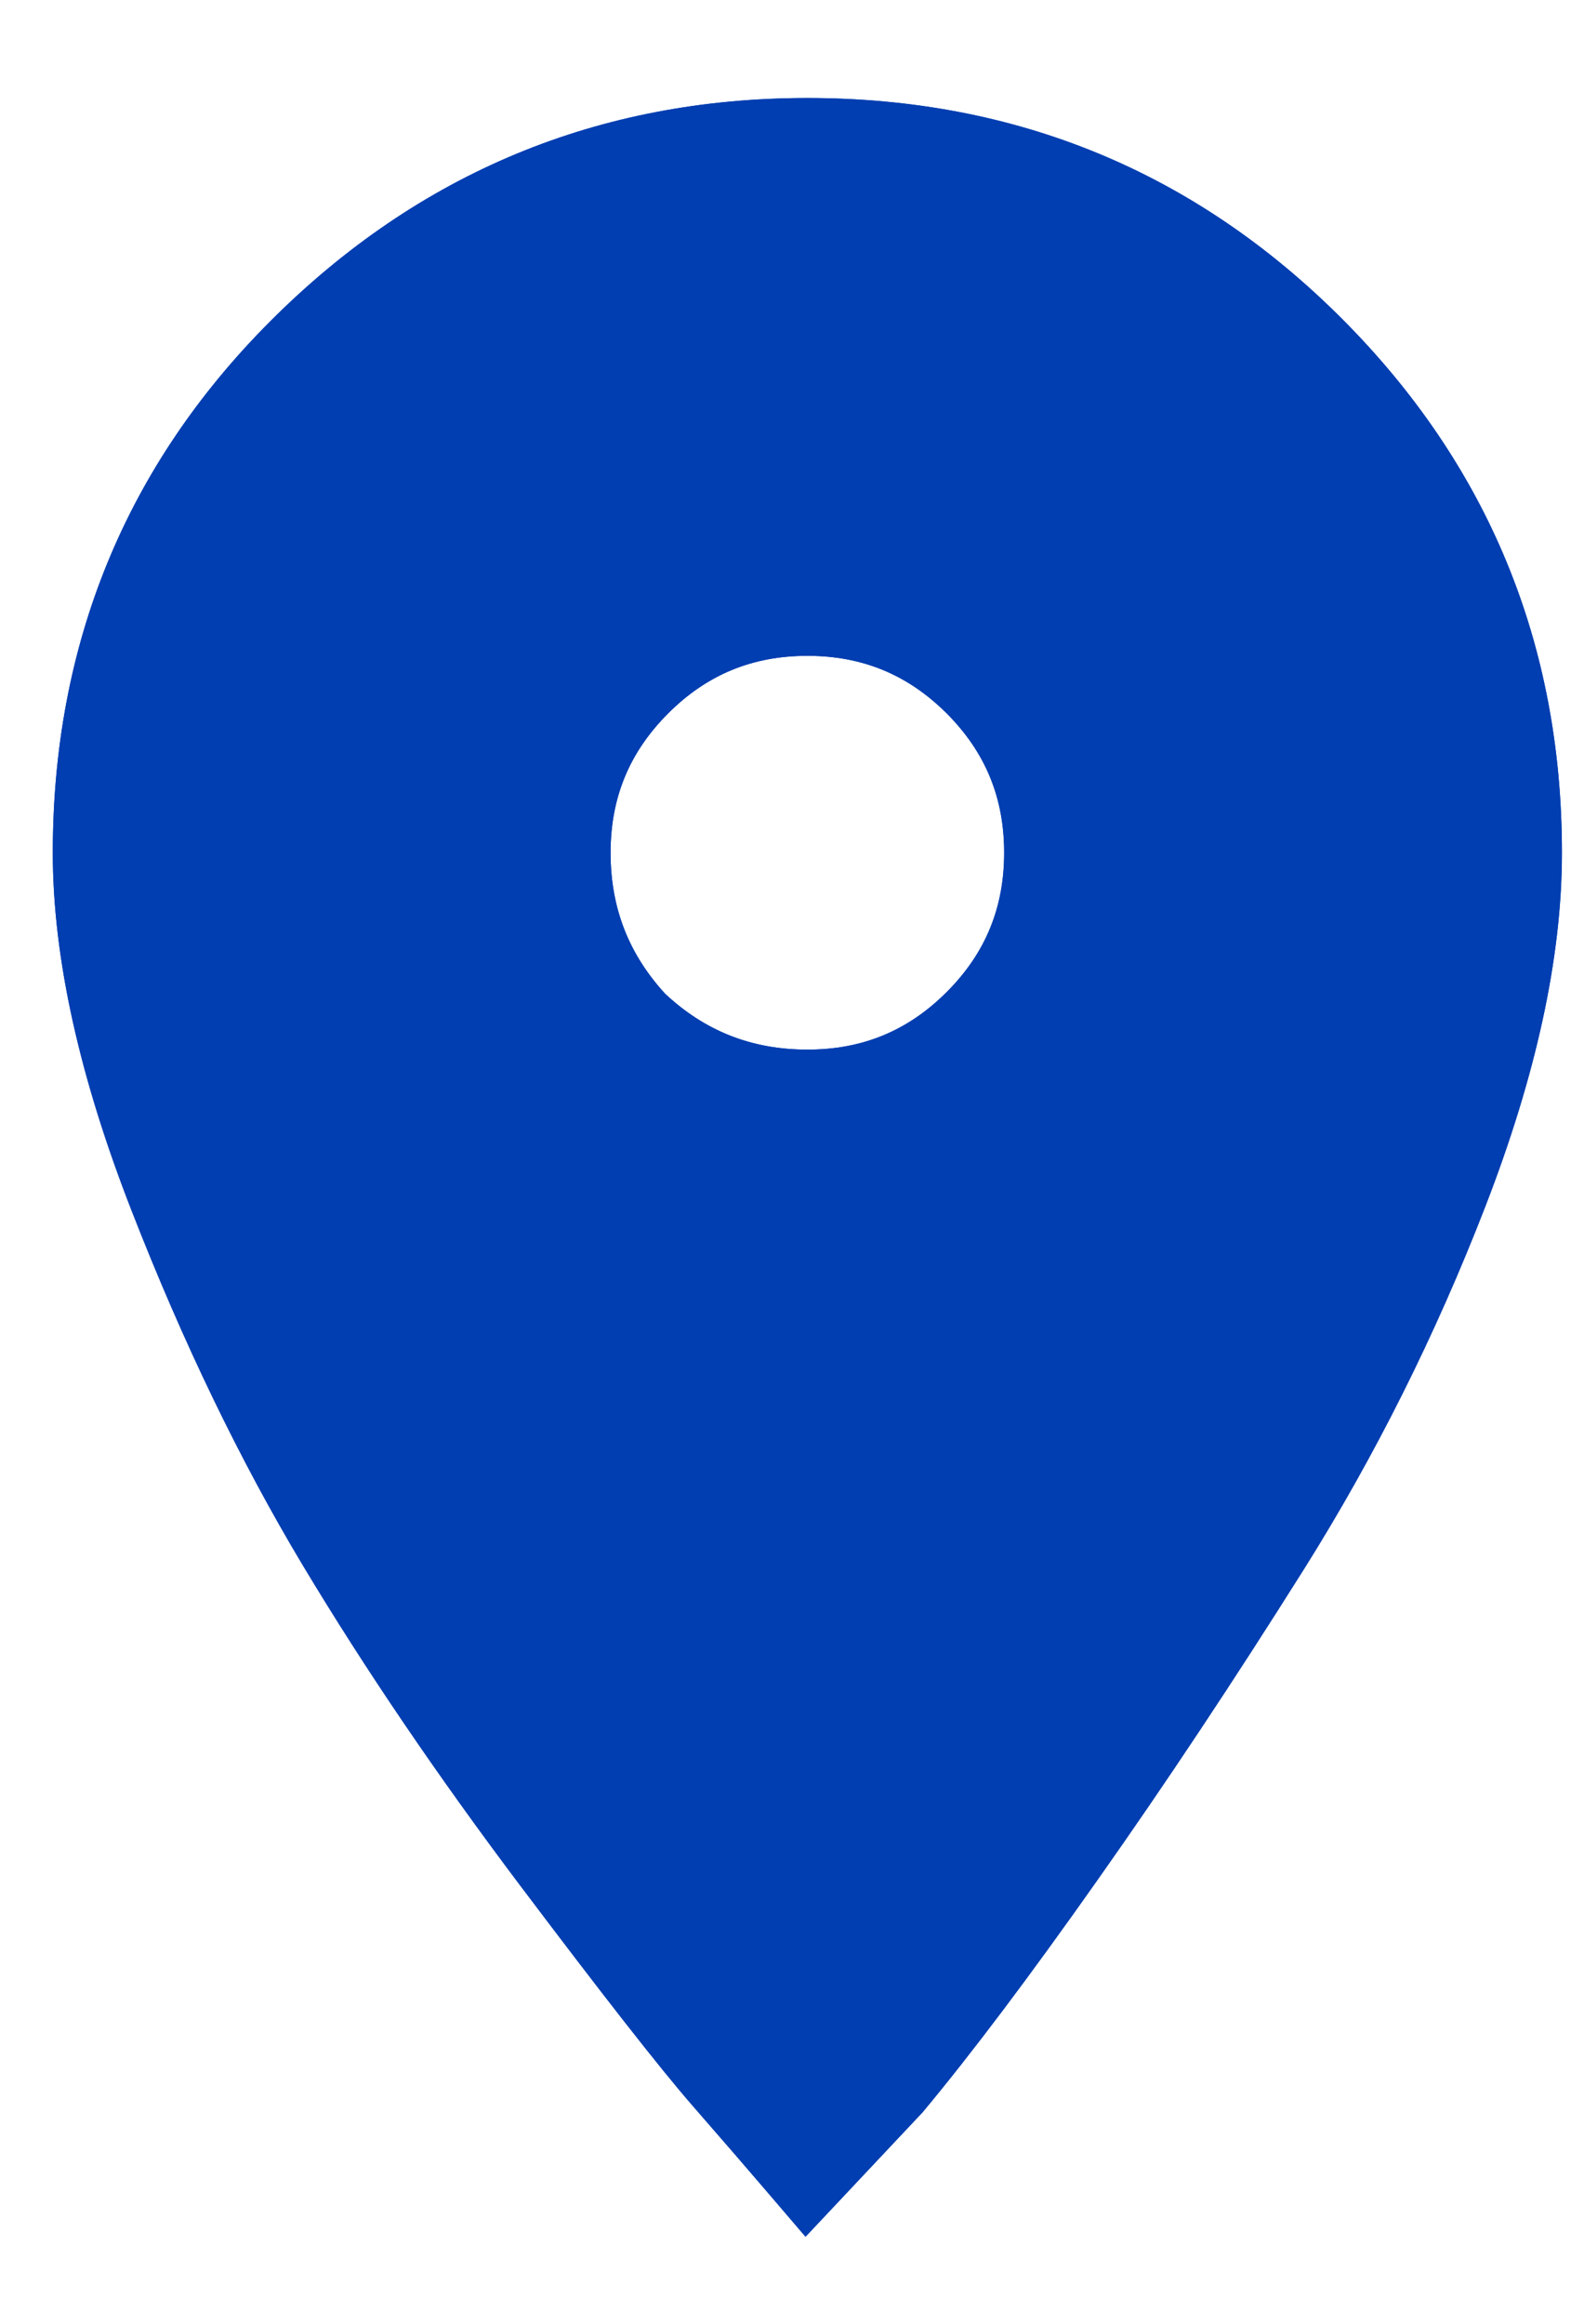 <svg width="15" height="22" viewBox="0 0 15 22" fill="none" xmlns="http://www.w3.org/2000/svg">
<path fill-rule="evenodd" clip-rule="evenodd" d="M5.951 9.768C6.426 10.214 6.991 10.437 7.646 10.437C8.3 10.437 8.857 10.207 9.318 9.746C9.779 9.285 10.009 8.727 10.009 8.073C10.009 7.419 9.779 6.862 9.318 6.401C8.857 5.94 8.3 5.709 7.646 5.709C6.991 5.709 6.434 5.94 5.973 6.401C5.512 6.862 5.282 7.419 5.282 8.073C5.282 8.727 5.505 9.292 5.951 9.768ZM2.918 3.39C4.226 2.082 5.802 1.428 7.646 1.428C9.489 1.428 11.057 2.074 12.351 3.368C13.644 4.661 14.291 6.23 14.291 8.073C14.291 8.995 14.061 10.051 13.6 11.24C13.139 12.429 12.581 13.544 11.927 14.585C11.273 15.626 10.626 16.599 9.987 17.506C9.348 18.413 8.805 19.134 8.359 19.669L7.646 20.428C7.467 20.22 7.229 19.945 6.932 19.603C6.635 19.261 6.099 18.577 5.326 17.551C4.553 16.525 3.877 15.529 3.297 14.563C2.717 13.596 2.189 12.504 1.714 11.284C1.238 10.065 1 8.995 1 8.073C1 6.23 1.639 4.669 2.918 3.39Z" fill="#003EB1"/>
<path d="M5.951 9.768L5.586 10.11L5.597 10.122L5.609 10.133L5.951 9.768ZM8.359 19.669L8.723 20.012L8.734 20.001L8.743 19.99L8.359 19.669ZM7.646 20.428L7.266 20.753L7.628 21.176L8.01 20.77L7.646 20.428ZM5.609 10.133C6.177 10.666 6.865 10.937 7.646 10.937V9.937C7.118 9.937 6.675 9.762 6.293 9.403L5.609 10.133ZM7.646 10.937C8.432 10.937 9.117 10.654 9.672 10.099L8.965 9.392C8.598 9.759 8.168 9.937 7.646 9.937V10.937ZM9.672 10.099C10.227 9.544 10.509 8.859 10.509 8.073H9.509C9.509 8.595 9.331 9.026 8.965 9.392L9.672 10.099ZM10.509 8.073C10.509 7.287 10.227 6.602 9.672 6.047L8.965 6.754C9.331 7.121 9.509 7.551 9.509 8.073H10.509ZM9.672 6.047C9.117 5.492 8.432 5.209 7.646 5.209V6.209C8.168 6.209 8.598 6.388 8.965 6.754L9.672 6.047ZM7.646 5.209C6.859 5.209 6.174 5.492 5.619 6.047L6.327 6.754C6.693 6.388 7.123 6.209 7.646 6.209V5.209ZM5.619 6.047C5.064 6.602 4.782 7.287 4.782 8.073H5.782C5.782 7.551 5.96 7.121 6.327 6.754L5.619 6.047ZM4.782 8.073C4.782 8.854 5.053 9.541 5.586 10.11L6.315 9.426C5.957 9.043 5.782 8.601 5.782 8.073H4.782ZM3.271 3.744C4.486 2.529 5.935 1.928 7.646 1.928V0.928C5.669 0.928 3.966 1.635 2.564 3.037L3.271 3.744ZM7.646 1.928C9.358 1.928 10.799 2.523 11.997 3.721L12.704 3.014C11.316 1.626 9.62 0.928 7.646 0.928V1.928ZM11.997 3.721C13.196 4.92 13.791 6.361 13.791 8.073H14.791C14.791 6.098 14.092 4.402 12.704 3.014L11.997 3.721ZM13.791 8.073C13.791 8.914 13.58 9.907 13.133 11.059L14.066 11.421C14.541 10.194 14.791 9.076 14.791 8.073H13.791ZM13.133 11.059C12.684 12.22 12.14 13.306 11.504 14.319L12.351 14.851C13.022 13.782 13.594 12.639 14.066 11.421L13.133 11.059ZM11.504 14.319C10.854 15.353 10.212 16.319 9.578 17.218L10.396 17.794C11.041 16.88 11.692 15.899 12.351 14.851L11.504 14.319ZM9.578 17.218C8.943 18.12 8.409 18.829 7.975 19.349L8.743 19.99C9.201 19.44 9.753 18.707 10.396 17.794L9.578 17.218ZM7.995 19.327L7.281 20.085L8.01 20.77L8.723 20.012L7.995 19.327ZM8.025 20.102C7.846 19.893 7.607 19.617 7.309 19.274L6.555 19.931C6.852 20.272 7.089 20.546 7.266 20.753L8.025 20.102ZM7.309 19.274C7.025 18.948 6.5 18.278 5.726 17.25L4.927 17.852C5.699 18.876 6.244 19.574 6.555 19.931L7.309 19.274ZM5.726 17.25C4.962 16.236 4.295 15.255 3.726 14.306L2.868 14.82C3.458 15.803 4.145 16.814 4.927 17.852L5.726 17.25ZM3.726 14.306C3.162 13.367 2.647 12.3 2.179 11.103L1.248 11.466C1.732 12.707 2.272 13.826 2.868 14.82L3.726 14.306ZM2.179 11.103C1.718 9.919 1.5 8.913 1.5 8.073H0.5C0.5 9.077 0.758 10.212 1.248 11.466L2.179 11.103ZM1.5 8.073C1.5 6.359 2.089 4.926 3.271 3.744L2.564 3.037C1.19 4.411 0.5 6.1 0.5 8.073H1.5Z" fill="#003EB1"/>
<path d="M5.951 9.768L5.586 10.11L5.597 10.122L5.609 10.133L5.951 9.768ZM8.359 19.669L8.723 20.012L8.734 20.001L8.743 19.99L8.359 19.669ZM7.646 20.428L7.266 20.753L7.628 21.176L8.01 20.77L7.646 20.428ZM5.609 10.133C6.177 10.666 6.865 10.937 7.646 10.937V9.937C7.118 9.937 6.675 9.762 6.293 9.403L5.609 10.133ZM7.646 10.937C8.432 10.937 9.117 10.654 9.672 10.099L8.965 9.392C8.598 9.759 8.168 9.937 7.646 9.937V10.937ZM9.672 10.099C10.227 9.544 10.509 8.859 10.509 8.073H9.509C9.509 8.595 9.331 9.026 8.965 9.392L9.672 10.099ZM10.509 8.073C10.509 7.287 10.227 6.602 9.672 6.047L8.965 6.754C9.331 7.121 9.509 7.551 9.509 8.073H10.509ZM9.672 6.047C9.117 5.492 8.432 5.209 7.646 5.209V6.209C8.168 6.209 8.598 6.388 8.965 6.754L9.672 6.047ZM7.646 5.209C6.859 5.209 6.174 5.492 5.619 6.047L6.327 6.754C6.693 6.388 7.123 6.209 7.646 6.209V5.209ZM5.619 6.047C5.064 6.602 4.782 7.287 4.782 8.073H5.782C5.782 7.551 5.96 7.121 6.327 6.754L5.619 6.047ZM4.782 8.073C4.782 8.854 5.053 9.541 5.586 10.11L6.315 9.426C5.957 9.043 5.782 8.601 5.782 8.073H4.782ZM3.271 3.744C4.486 2.529 5.935 1.928 7.646 1.928V0.928C5.669 0.928 3.966 1.635 2.564 3.037L3.271 3.744ZM7.646 1.928C9.358 1.928 10.799 2.523 11.997 3.721L12.704 3.014C11.316 1.626 9.62 0.928 7.646 0.928V1.928ZM11.997 3.721C13.196 4.92 13.791 6.361 13.791 8.073H14.791C14.791 6.098 14.092 4.402 12.704 3.014L11.997 3.721ZM13.791 8.073C13.791 8.914 13.58 9.907 13.133 11.059L14.066 11.421C14.541 10.194 14.791 9.076 14.791 8.073H13.791ZM13.133 11.059C12.684 12.22 12.14 13.306 11.504 14.319L12.351 14.851C13.022 13.782 13.594 12.639 14.066 11.421L13.133 11.059ZM11.504 14.319C10.854 15.353 10.212 16.319 9.578 17.218L10.396 17.794C11.041 16.88 11.692 15.899 12.351 14.851L11.504 14.319ZM9.578 17.218C8.943 18.12 8.409 18.829 7.975 19.349L8.743 19.99C9.201 19.44 9.753 18.707 10.396 17.794L9.578 17.218ZM7.995 19.327L7.281 20.085L8.01 20.77L8.723 20.012L7.995 19.327ZM8.025 20.102C7.846 19.893 7.607 19.617 7.309 19.274L6.555 19.931C6.852 20.272 7.089 20.546 7.266 20.753L8.025 20.102ZM7.309 19.274C7.025 18.948 6.5 18.278 5.726 17.25L4.927 17.852C5.699 18.876 6.244 19.574 6.555 19.931L7.309 19.274ZM5.726 17.25C4.962 16.236 4.295 15.255 3.726 14.306L2.868 14.82C3.458 15.803 4.145 16.814 4.927 17.852L5.726 17.25ZM3.726 14.306C3.162 13.367 2.647 12.3 2.179 11.103L1.248 11.466C1.732 12.707 2.272 13.826 2.868 14.82L3.726 14.306ZM2.179 11.103C1.718 9.919 1.5 8.913 1.5 8.073H0.5C0.5 9.077 0.758 10.212 1.248 11.466L2.179 11.103ZM1.5 8.073C1.5 6.359 2.089 4.926 3.271 3.744L2.564 3.037C1.19 4.411 0.5 6.1 0.5 8.073H1.5Z" fill="#003EB1"/>
</svg>
